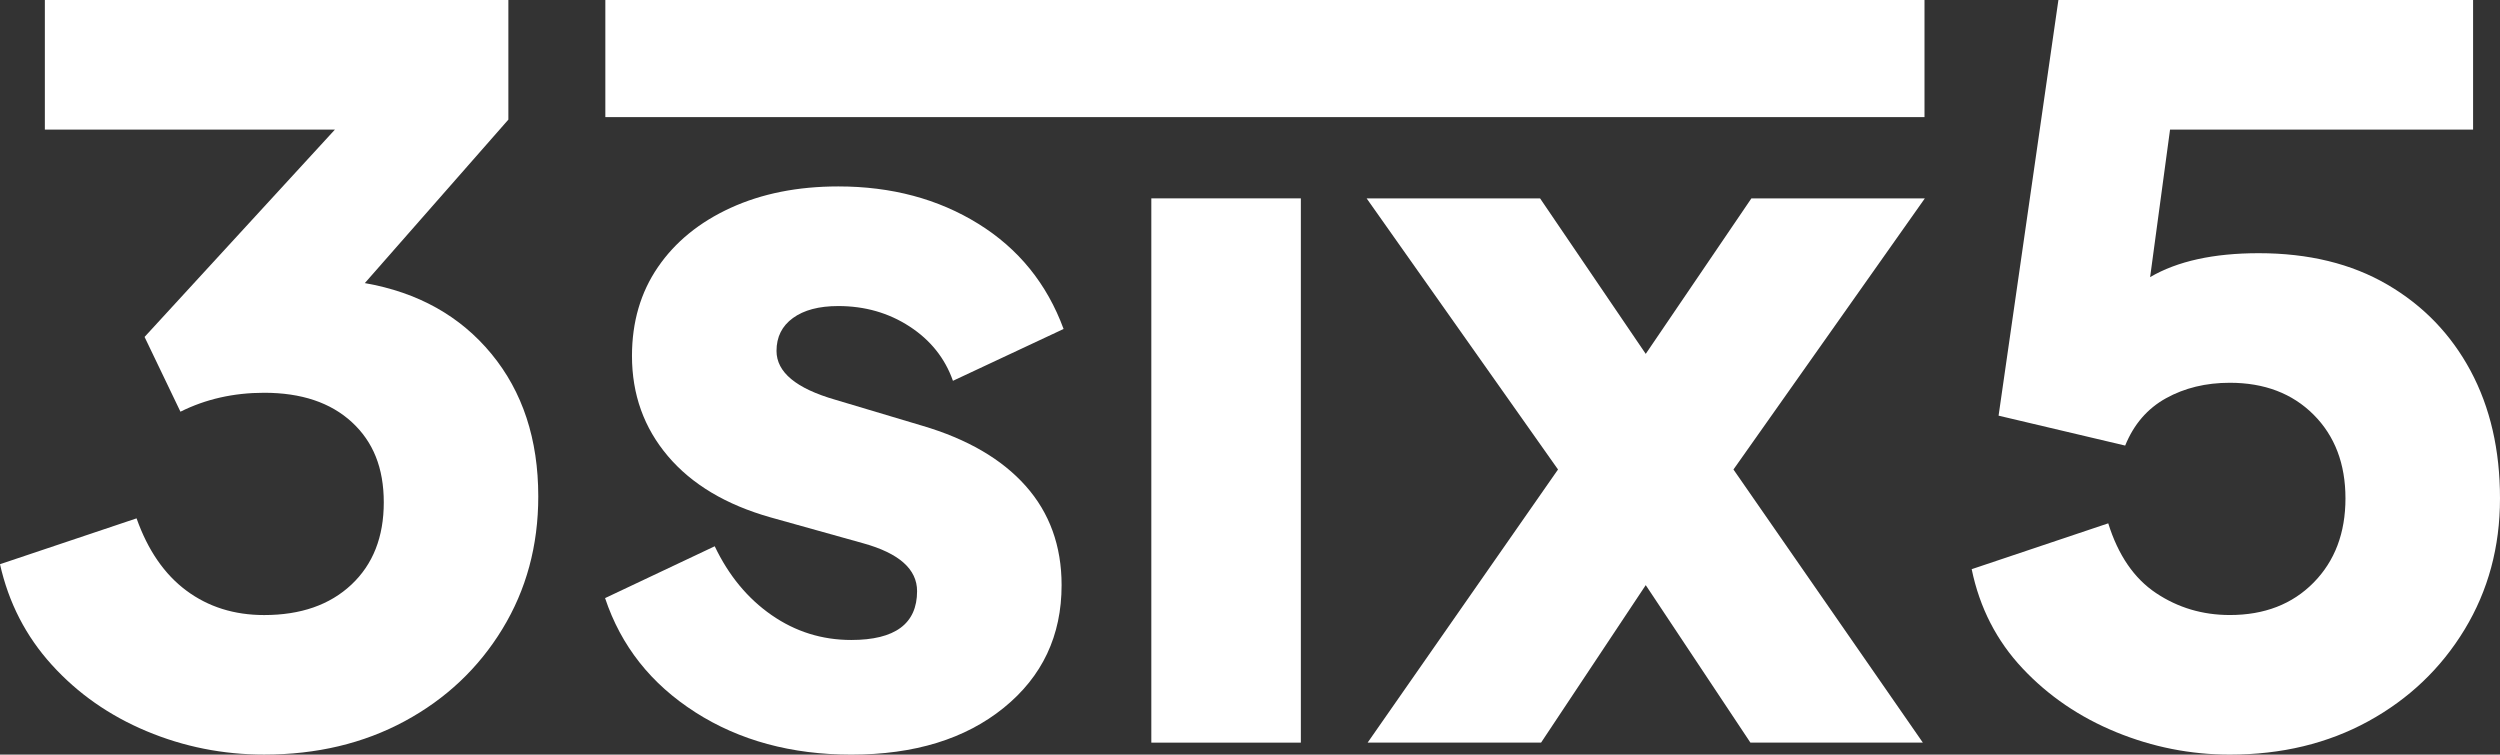 <?xml version="1.0" encoding="UTF-8"?><svg xmlns="http://www.w3.org/2000/svg" viewBox="0 0 1828.83 552.01"><rect x="0" y="0" width="1828.83" height="552.01" fill="#333333" stroke="none"/><g id="a"/><g id="b"><g id="c"><g><path d="M107.19,534.87c-27.23-11.42-50.31-27.58-69.27-48.49-18.96-20.9-31.61-45.45-37.92-73.65l99.9-33.54c8.26,23.33,20.42,40.96,36.46,52.87,16.04,11.92,35,17.87,56.88,17.87,26.73,0,48-7.41,63.81-22.24,15.79-14.82,23.7-34.88,23.7-60.16s-7.78-44.36-23.33-58.7c-15.56-14.33-36.95-21.51-64.17-21.51-22.37,0-42.78,4.63-61.25,13.85l-26.25-54.69L245.01,94.8H32.81V0H371.89V87.5l-105.01,119.59c38.89,6.81,69.75,24.06,92.61,51.77,22.84,27.71,34.27,62.47,34.27,104.28,0,35.98-8.75,68.31-26.25,96.98-17.5,28.69-41.33,51.17-71.46,67.45-30.15,16.28-64.42,24.43-102.82,24.43-30.15,0-58.83-5.72-86.05-17.14Z" fill="#fff"/><path d="M508.62,521.02c-32.34-20.66-54.33-48.49-65.99-83.49l80.21-37.92c10.21,21.4,24.06,38.17,41.56,50.32,17.5,12.16,36.94,18.23,58.34,18.23,32.08,0,48.13-11.91,48.13-35.73,0-16.04-13.13-27.71-39.38-35l-67.82-18.96c-32.57-9.23-57.61-24.18-75.11-44.85-17.5-20.66-26.25-45.08-26.25-73.28,0-24.79,6.31-46.42,18.96-64.9,12.64-18.47,30.38-32.93,53.23-43.39,22.84-10.45,49.1-15.68,78.75-15.68,38.89,0,73.03,9.12,102.45,27.35,29.41,18.23,50.19,43.88,62.35,76.93l-80.94,37.92c-5.83-16.52-16.41-29.77-31.72-39.74-15.31-9.96-32.7-14.95-52.14-14.95-14.11,0-25.16,2.92-33.18,8.75-8.02,5.83-12.03,13.85-12.03,24.06,0,15.56,14.33,27.47,43.02,35.73l63.44,18.96c33.05,9.73,58.34,24.43,75.84,44.12,17.5,19.69,26.25,43.88,26.25,72.56,0,36.95-14.11,66.85-42.29,89.69-28.2,22.86-65.39,34.27-111.57,34.27-43.75,0-81.8-10.32-114.12-30.99Z" fill="#fff"/><path d="M442.83,0h965V85.67H442.83V0Zm399.4,145.11h109.38v398.15h-109.38V145.11Z" fill="#fff"/><path d="M1139.74,343.45l-140.01-198.34h126.88l77.3,113.76,77.3-113.76h126.88l-140.01,198.34,138.55,199.8h-126.15l-76.57-115.21-76.57,115.21h-126.88l139.28-199.8Z" fill="#fff"/><path d="M1548.08,535.6c-26.74-10.94-49.59-26.49-68.54-46.67-18.96-20.17-31.36-44.36-37.19-72.56l99.9-33.54c7.29,23.33,18.96,40.36,35,51.04,16.04,10.7,34.02,16.04,53.96,16.04,25.27,0,45.69-7.9,61.25-23.7,15.55-15.79,23.33-36.34,23.33-61.62s-7.78-45.69-23.33-61.25c-15.56-15.55-35.98-23.33-61.25-23.33-17.5,0-33.06,3.77-46.67,11.3-13.62,7.54-23.59,19.08-29.9,34.64l-92.61-21.88L1505.79,0h303.35V94.8h-221.68l-14.58,107.92c19.93-11.67,46.42-17.5,79.48-17.5,36.46,0,67.82,7.66,94.07,22.97,26.25,15.31,46.54,36.35,60.89,63.08,14.33,26.74,21.51,57.86,21.51,93.34s-8.64,67.45-25.89,95.89c-17.26,28.44-40.72,50.81-70.37,67.09-29.66,16.28-63.44,24.43-101.36,24.43-28.69,0-56.4-5.47-83.13-16.41Z" fill="#fff"/></g></g></g></svg>